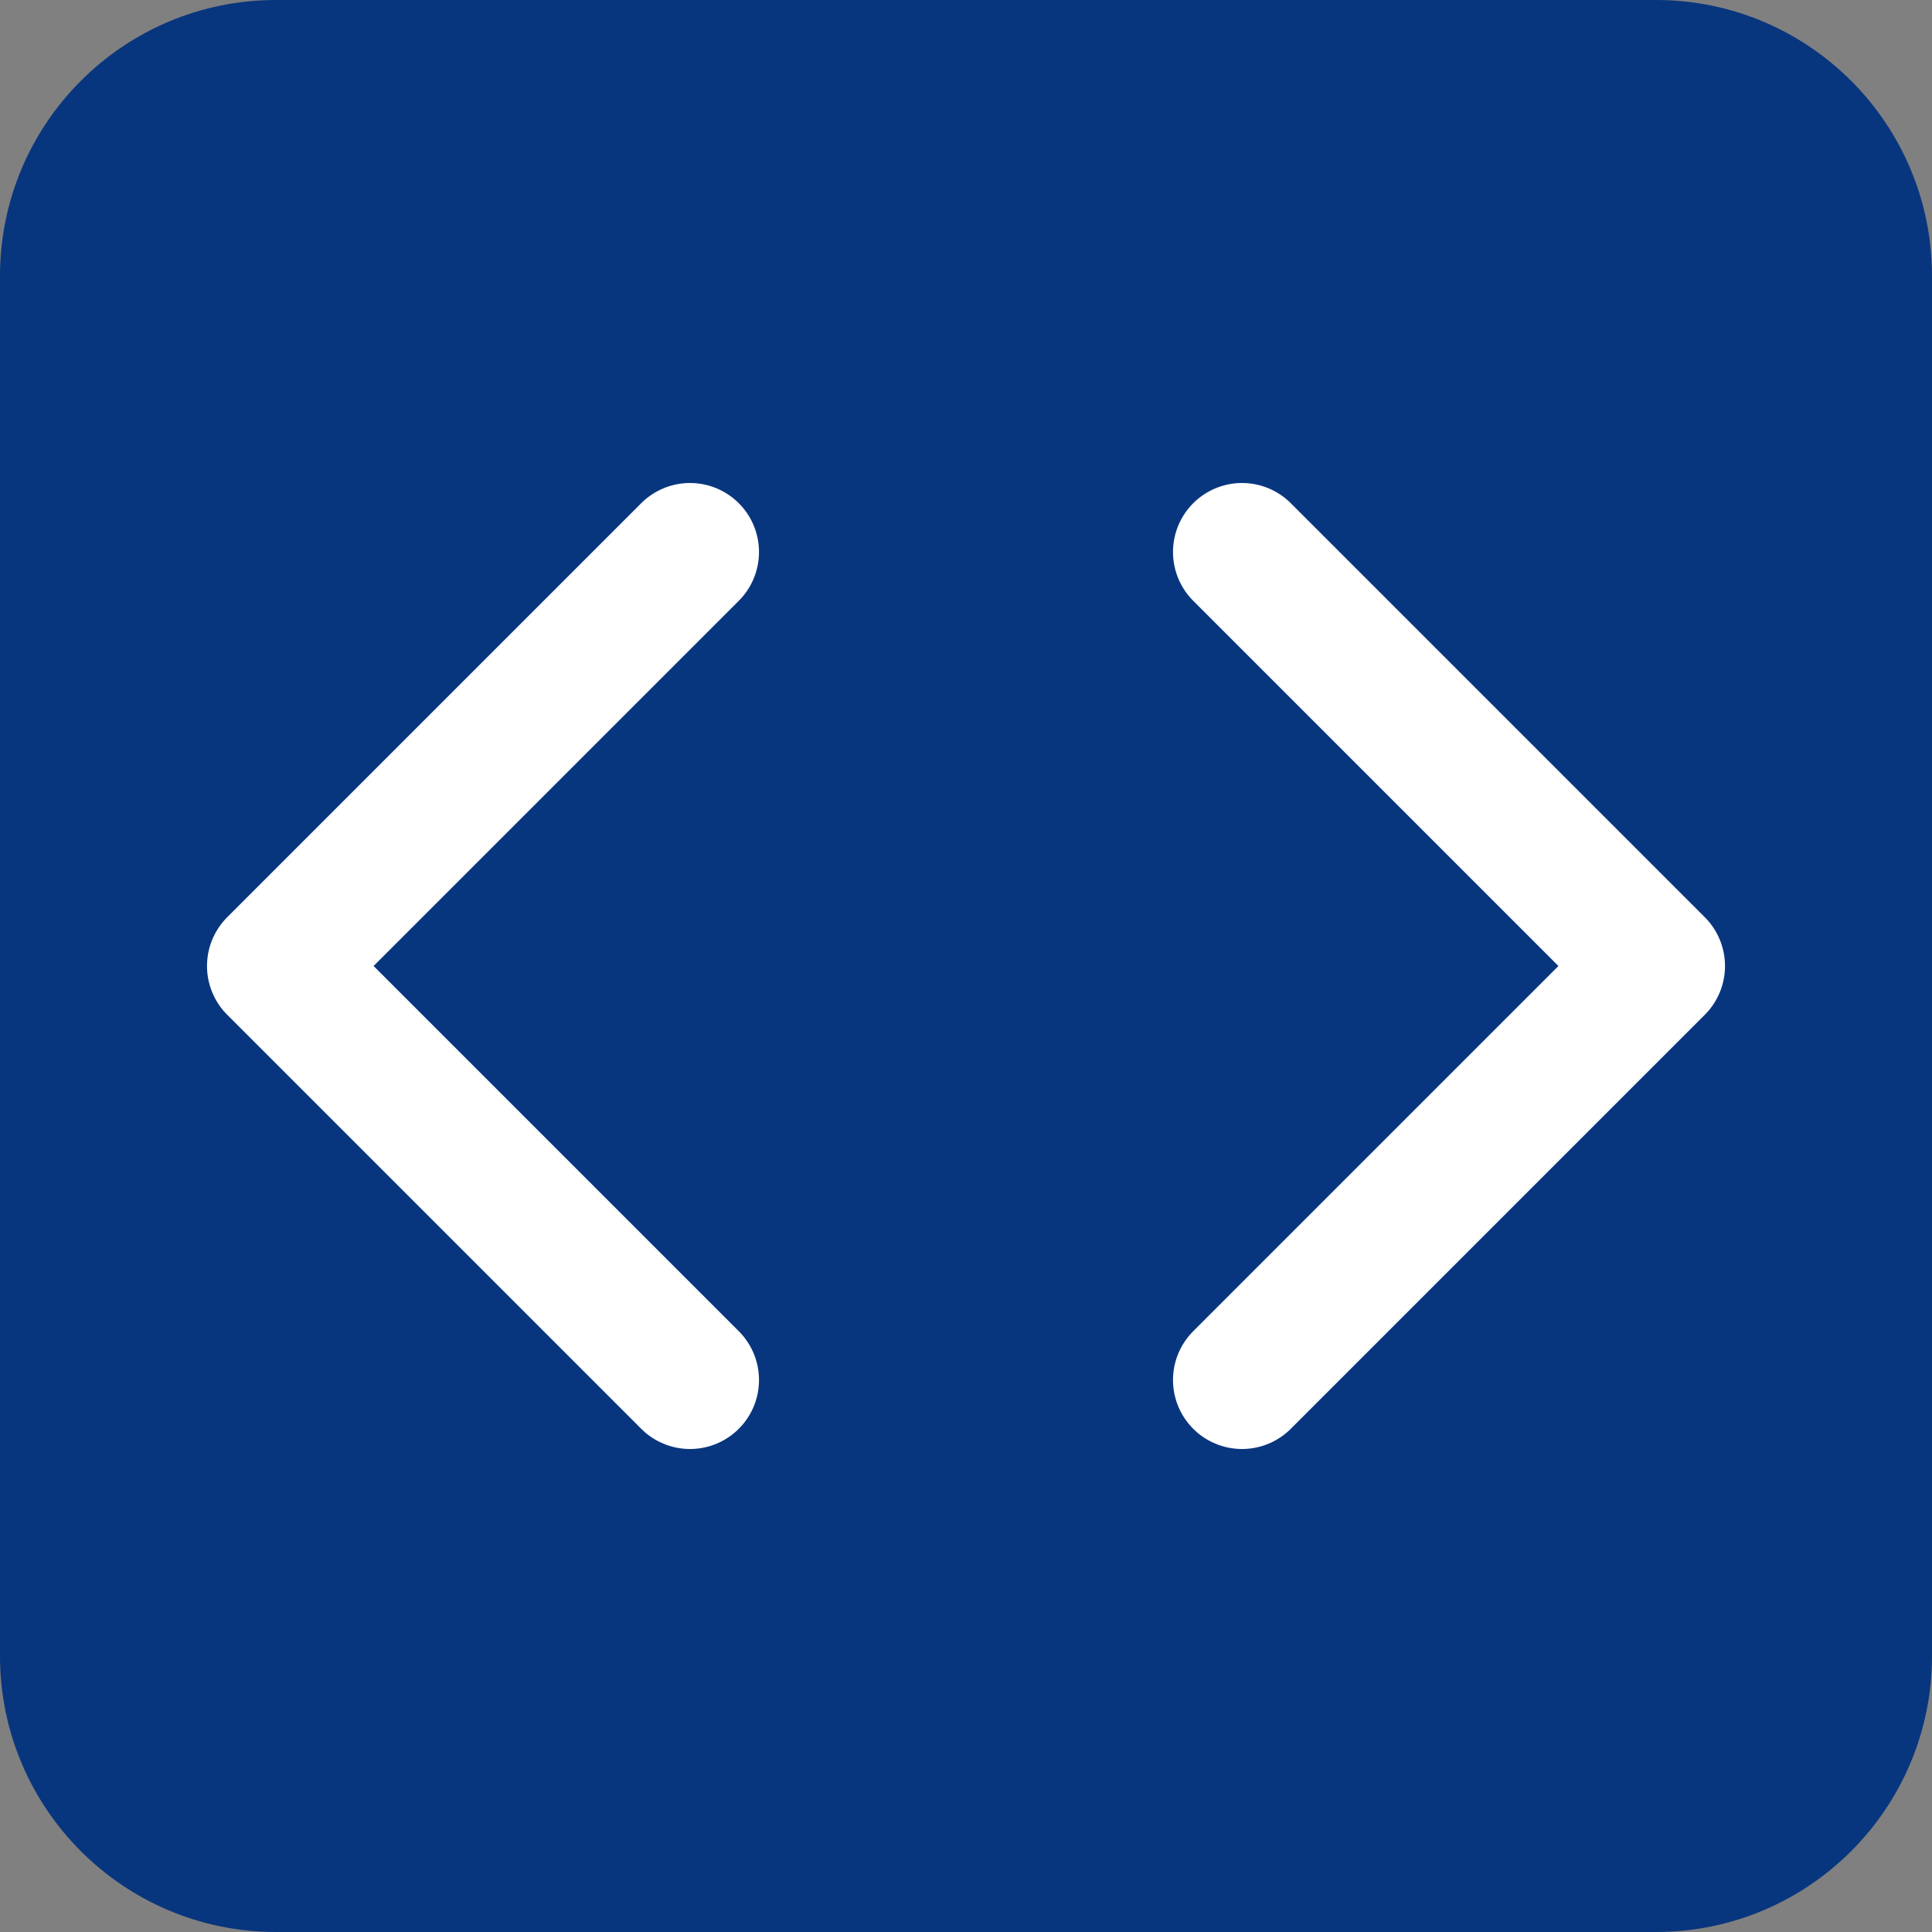 <?xml version="1.0" encoding="UTF-8"?>
<!-- Generated by Pixelmator Pro 3.7 -->
<svg width="28" height="28" viewBox="0 0 28 28" xmlns="http://www.w3.org/2000/svg">
    <rect x="0" y="0" width="28" height="28" fill="#808080" stroke="none"/>
    <path id="Rounded-Rectangle" fill="#08367e" fill-rule="evenodd" stroke="none" d="M 0 24 C 0 26.209 1.791 28 4 28 L 24 28 C 26.209 28 28 26.209 28 24 L 28 4 C 28 1.791 26.209 0 24 0 L 4 0 C 1.791 0 0 1.791 0 4 Z"/>
    <path id="Path" fill="none" stroke="#ffffff" stroke-width="2" stroke-linecap="round" stroke-linejoin="round" d="M 18 20 L 24 14 L 18 8"/>
    <path id="path1" fill="none" stroke="#ffffff" stroke-width="2" stroke-linecap="round" stroke-linejoin="round" d="M 5 -42 C 5 -36.477 9.477 -32 15 -32 C 20.523 -32 25 -36.477 25 -42 C 25 -47.523 20.523 -52 15 -52 C 9.477 -52 5 -47.523 5 -42 Z"/>
    <path id="path2" fill="none" stroke="#ffffff" stroke-width="2" stroke-linecap="round" stroke-linejoin="round" d="M 10 8 L 4 14 L 10 20"/>
</svg>
